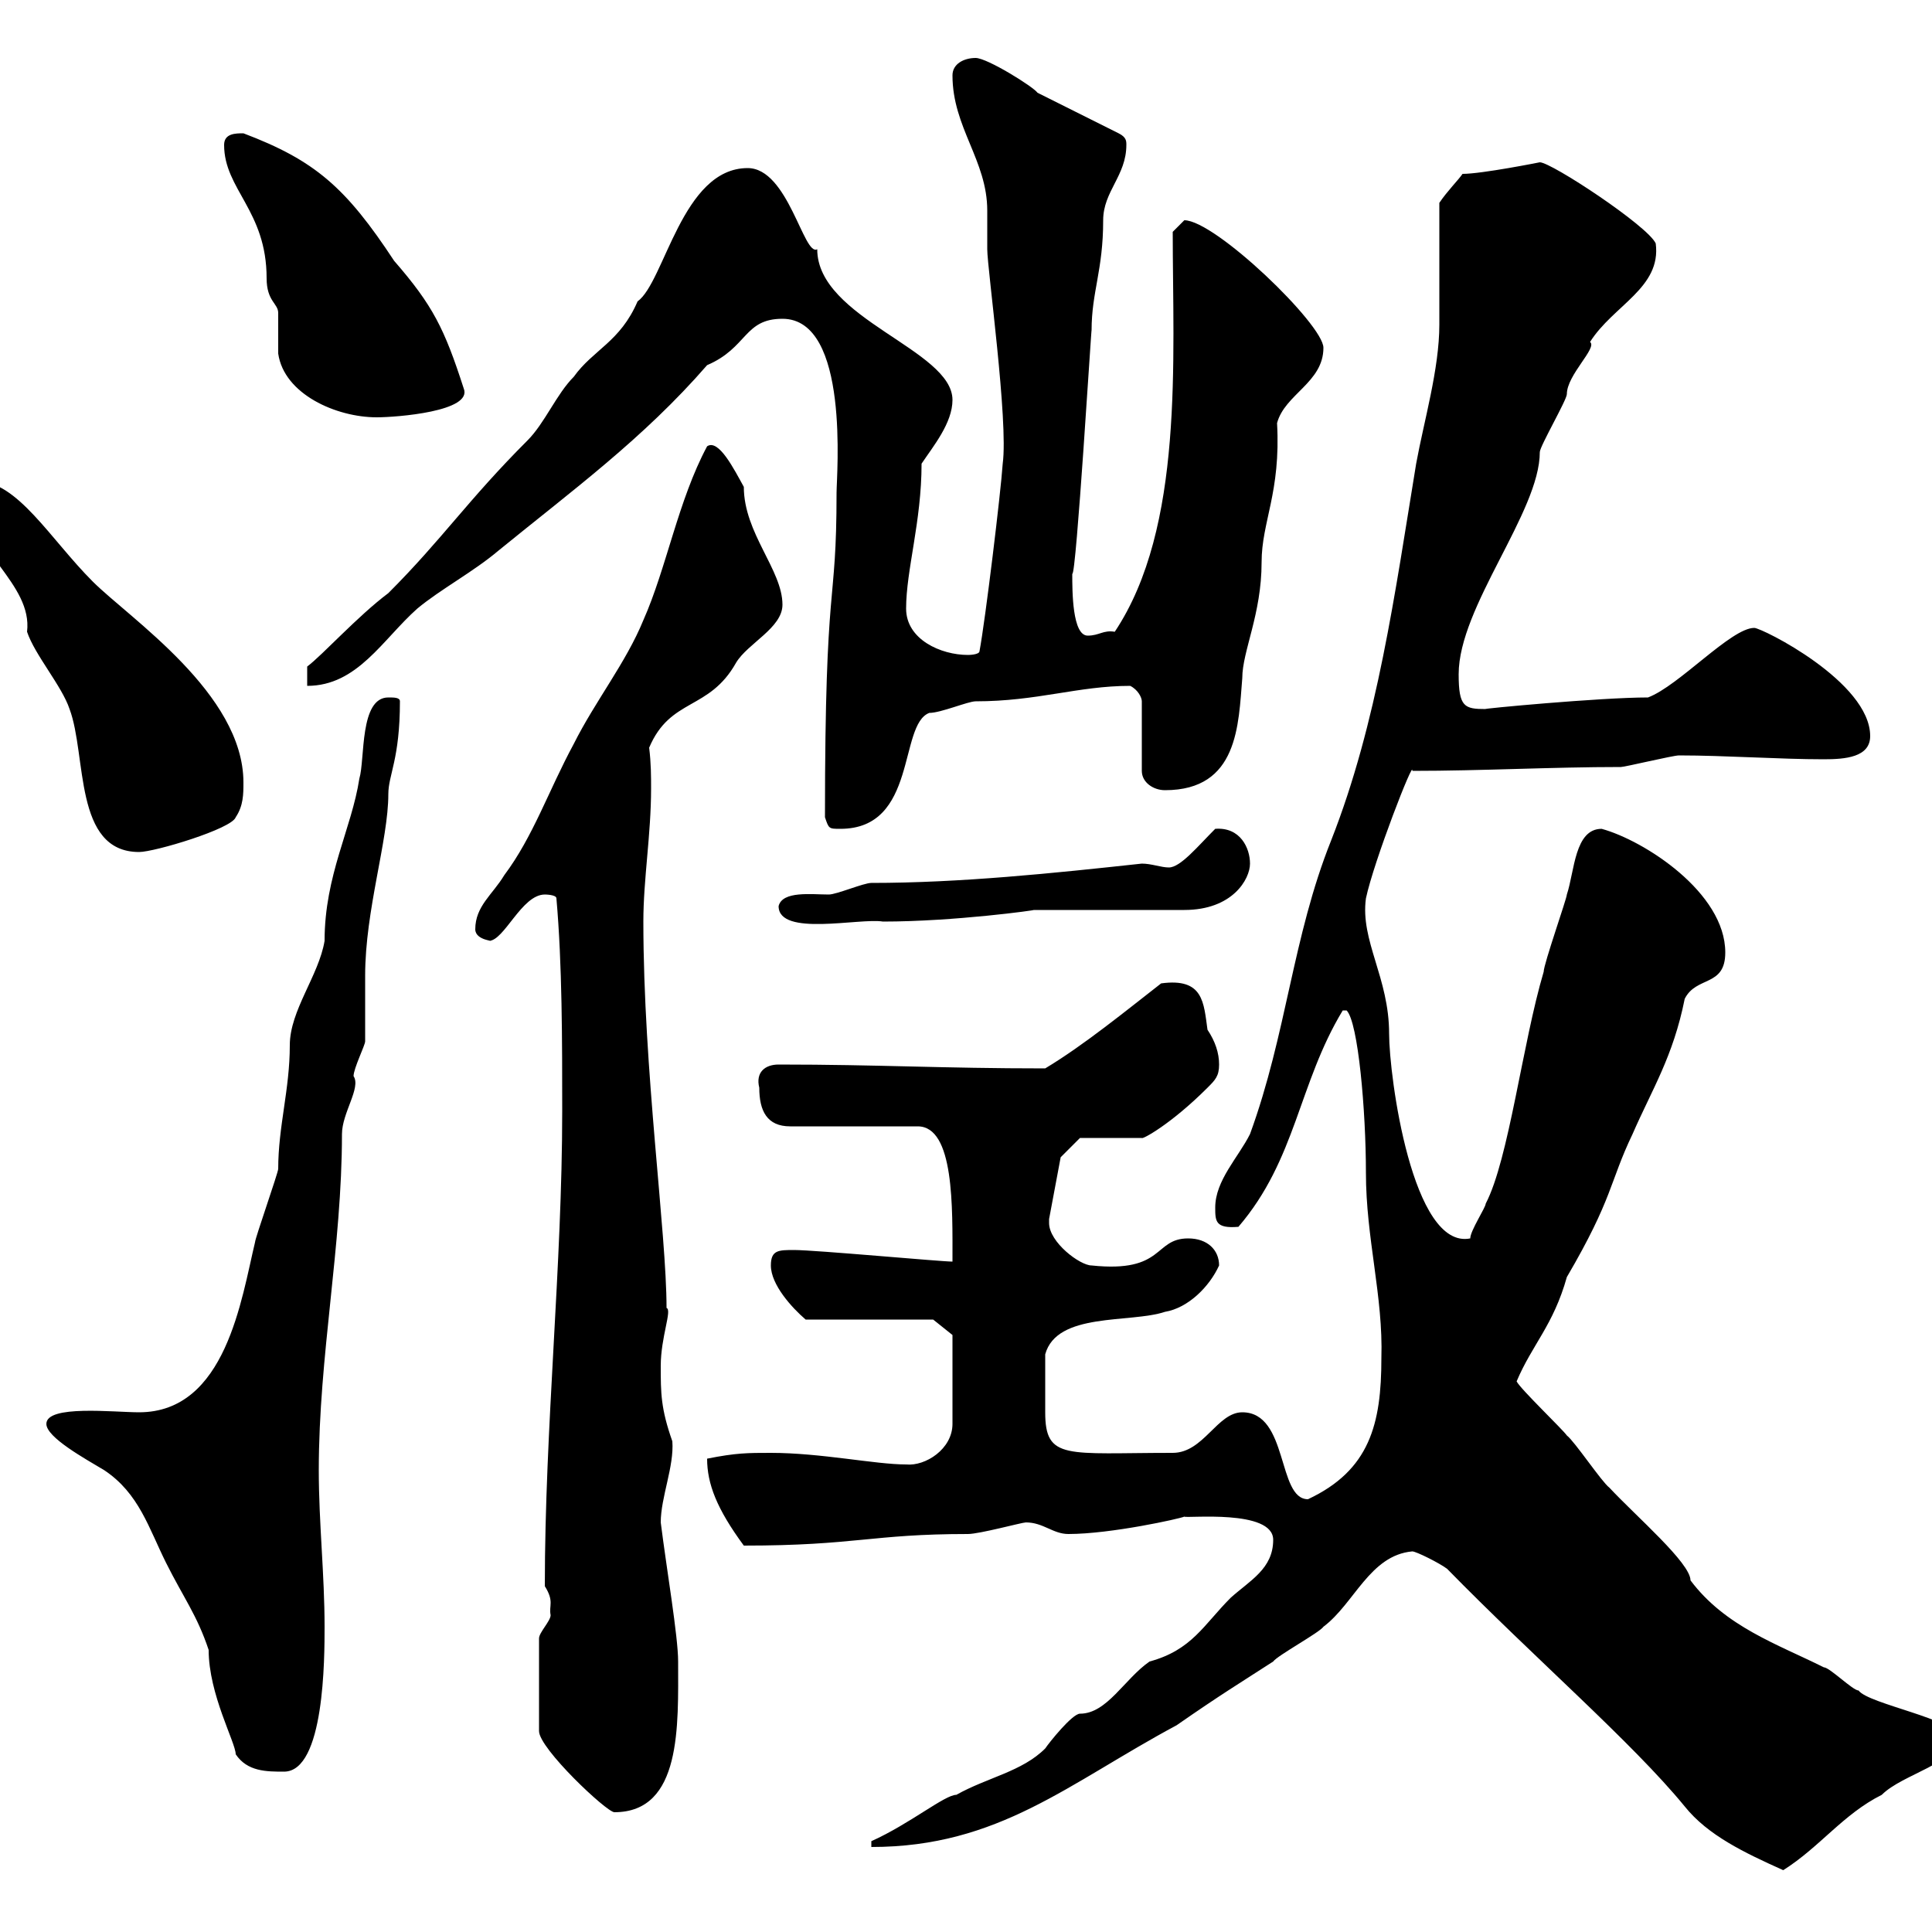 <svg xmlns="http://www.w3.org/2000/svg" xmlns:xlink="http://www.w3.org/1999/xlink" width="300" height="300"><path d="M224.70 243.60C238.20 257.40 253.50 270.60 261.60 280.50C265.20 285 270.90 287.70 276.90 290.40C282.60 286.80 286.20 281.70 292.20 278.70C295.50 275.40 303.90 273.90 303.90 269.70C303.90 267 290.10 264.60 288.60 262.50C287.70 262.50 284.10 258.90 283.20 258.90C276 255.30 267.90 252.60 262.50 245.40C262.50 242.70 254.10 235.50 249.90 231C248.70 230.10 244.50 223.80 243.30 222.90C242.70 222 236.10 215.70 235.50 214.50C237.90 208.80 241.20 205.80 243.30 198.30C250.50 186 249.90 183.60 253.50 176.10C256.50 169.20 259.80 164.10 261.60 155.10C263.40 151.50 267.90 153.30 267.90 147.90C267.90 138.60 255.30 130.50 248.70 128.70C244.50 128.70 244.50 135.30 243.30 138.90C243.30 139.50 239.70 149.70 239.70 150.90C236.40 162 234.30 180 230.70 186.90C230.70 187.50 228.30 191.10 228.30 192.30C219.30 194.10 215.70 167.10 215.70 160.50C215.70 151.80 211.20 146.10 212.10 139.50C213.30 133.80 219.60 117.60 219.30 119.70C230.10 119.70 240.90 119.10 251.70 119.10C252.30 119.10 259.80 117.30 260.70 117.30C267.90 117.30 276.30 117.90 283.20 117.90C286.50 117.90 290.40 117.60 290.40 114.30C290.40 105.90 273.60 97.50 272.40 97.50C268.80 97.50 260.70 106.50 255.90 108.30C248.40 108.30 229.50 110.10 230.70 110.10C227.40 110.10 226.50 109.80 226.50 104.70C226.50 94.20 239.10 79.50 239.10 70.20C239.10 69.30 243.30 62.10 243.30 61.20C243.30 58.20 248.10 54 246.90 53.10C250.50 47.40 258 44.70 257.10 37.80C255.90 35.10 240.90 25.20 239.10 25.20C239.10 25.20 230.10 27 227.10 27C226.50 27.90 224.70 29.70 223.50 31.50C223.50 34.20 223.50 47.70 223.50 50.40C223.50 57.30 221.10 65.40 219.90 72C216.60 92.10 213.90 112.20 206.70 130.50C200.70 145.50 199.80 160.50 194.10 176.10C192.30 179.70 188.70 183.30 188.70 187.50C188.70 189.60 188.70 190.80 192.30 190.50C201.30 180 201.60 168.30 208.50 156.90C208.50 156.90 208.50 156.90 209.10 156.90C210.90 158.70 212.10 172.50 212.10 182.10C212.10 192.30 214.80 201.30 214.50 210.90C214.50 221.10 212.70 228.30 203.10 232.80C198.30 232.80 200.10 219.30 192.90 219.30C189 219.30 186.90 225.60 182.10 225.60C165.60 225.60 162.30 226.80 162.30 219.30C162.30 216.60 162.30 213 162.30 210.30C164.10 203.70 175.50 205.50 180.90 203.70C184.50 203.10 187.80 199.80 189.30 196.50C189.30 194.10 187.50 192.30 184.50 192.30C179.10 192.30 180.90 197.70 169.50 196.50C167.70 196.50 162.90 192.90 162.90 189.90C162.90 189.60 162.90 189.60 162.90 189.30L164.70 179.70L167.70 176.70L177.30 176.70C177.30 177 181.80 174.60 187.50 168.90C188.70 167.70 189.30 167.10 189.30 165.30C189.30 163.50 188.70 161.70 187.50 159.90C186.90 155.70 186.90 151.80 180.30 152.70C174.90 156.90 168.30 162.30 162.30 165.90C146.10 165.90 136.50 165.30 120.90 165.30C118.80 165.30 117.30 166.50 117.90 168.90C117.90 172.50 119.10 174.90 122.70 174.90L142.50 174.90C148.20 174.90 147.90 187.50 147.90 195.90C146.10 195.90 126.60 194.10 123.30 194.10C120.90 194.10 119.70 194.10 119.70 196.50C119.70 199.50 123 203.10 125.10 204.90L144.90 204.90L147.90 207.30L147.90 221.10C147.90 225 143.70 227.70 140.70 227.40C135.90 227.40 127.50 225.60 119.70 225.60C116.10 225.60 114.30 225.60 109.80 226.50C109.80 230.40 111.30 234.30 115.50 240C132.90 240 135.30 238.20 150.30 238.20C152.10 238.20 158.70 236.40 159.30 236.40C162 236.40 163.50 238.20 165.90 238.20C172.50 238.20 183.30 235.80 183.90 235.50C184.20 235.80 197.70 234.30 197.70 239.10C197.70 243.60 194.10 245.40 191.10 248.10C186.90 252.30 185.10 256.20 178.50 258C174.60 260.70 171.90 266.10 167.70 266.10C166.50 266.10 162.90 270.60 162.30 271.50C158.70 275.10 153.30 276 148.50 278.70C146.70 278.70 141.30 283.20 135.30 285.90L135.30 286.80C155.10 286.80 165.90 276.90 182.70 267.90C189.60 263.10 192.60 261.30 197.70 258C198.30 257.10 204.90 253.50 205.50 252.60C210.30 249 212.70 241.50 219.30 240.90C219.90 240.90 223.50 242.70 224.70 243.60ZM83.70 254.40L83.70 268.80C83.70 271.50 94.20 281.40 95.40 281.40C105.90 281.40 105.30 267.90 105.30 258C105.30 254.10 103.50 243.60 102.60 236.40C102.60 232.50 104.70 227.70 104.40 223.80C102.60 218.70 102.60 216.30 102.60 212.10C102.60 207.60 104.40 203.40 103.50 203.10C103.50 191.40 99.90 166.20 99.90 143.10C99.90 136.50 101.10 129.60 101.10 122.40C101.10 120.60 101.10 118.50 100.80 116.10C104.10 108.30 110.10 110.40 114.30 102.90C116.10 99.90 121.50 97.50 121.50 93.90C121.50 88.50 115.50 82.80 115.50 75.60C114 72.90 111.60 68.10 109.80 69.30C105.30 77.70 103.50 88.20 99.90 96.30C97.20 102.90 92.40 108.90 89.10 115.50C85.20 122.70 82.80 129.90 78.30 135.90C76.50 138.90 73.80 140.70 73.80 144.30C73.80 146.10 77.10 146.10 75.90 146.10C78.30 146.10 81 138.90 84.60 138.90C84.60 138.90 86.40 138.90 86.40 139.50C87.30 149.70 87.30 161.70 87.30 172.50C87.30 196.50 84.60 221.70 84.60 246.30C86.10 248.70 85.20 249.30 85.50 250.80C85.50 251.70 83.70 253.50 83.70 254.40ZM7.20 221.10C7.20 223.20 13.20 226.50 16.20 228.30C21.60 231.90 23.10 237.30 25.80 242.70C28.50 248.10 30.60 250.80 32.40 256.20C32.40 263.10 36.60 270.60 36.60 272.40C38.40 275.10 41.40 275.10 44.10 275.10C50.40 275.10 50.40 257.40 50.40 252.60C50.40 244.50 49.50 236.40 49.50 228.30C49.50 210.60 53.10 193.50 53.10 176.10C53.10 172.80 56.10 168.90 54.90 167.10C54.90 165.90 56.70 162.30 56.70 161.70C56.70 160.50 56.70 152.70 56.70 151.50C56.70 141.30 60.30 130.50 60.30 123.30C60.30 120.30 62.10 117.90 62.10 108.90C62.10 108.30 61.20 108.30 60.30 108.30C55.80 108.30 56.70 117.90 55.80 120.90C54.60 128.70 50.40 135.90 50.40 146.10C49.50 151.50 45 156.90 45 162.30C45 169.20 43.20 174.90 43.20 181.50C43.20 182.10 39.60 192.30 39.60 192.90C37.50 201.60 35.10 219.30 21.60 219.30C17.70 219.30 7.20 218.10 7.20 221.10ZM120.90 140.70C120.90 145.50 133.50 142.50 137.10 143.10C148.20 143.10 161.10 141.30 160.50 141.30L183.90 141.30C191.40 141.30 194.10 136.50 194.10 134.10C194.10 131.70 192.60 128.40 188.70 128.70C186 131.40 183.30 134.70 181.50 134.70C180.30 134.70 178.80 134.10 177.30 134.10C163.50 135.60 149.10 137.10 135.30 137.10C134.10 137.10 129.90 138.90 128.70 138.90C126 138.90 121.50 138.30 120.90 140.70ZM-4.80 77.40C-4.80 85.50 5.10 90.60 4.20 98.10C5.40 101.70 9.60 106.50 10.80 110.10C13.50 117.30 11.40 132.30 21.60 132.30C24 132.30 36 128.70 36.60 126.90C37.80 125.10 37.80 123.30 37.80 121.50C37.80 107.70 20.10 96 14.40 90.30C7.80 83.70 2.70 74.70-3.60 74.70C-4.80 74.70-4.80 76.50-4.80 77.40ZM128.10 126.90C128.70 128.70 128.70 128.70 130.50 128.70C142.50 128.70 139.50 112.50 144.30 110.70C146.10 110.70 150.30 108.90 151.50 108.90C161.10 108.90 167.40 106.50 175.50 106.50C176.70 107.10 177.30 108.30 177.30 108.90L177.30 119.70C177.30 121.50 179.10 122.70 180.90 122.70C192.30 122.70 192.30 112.50 192.90 105.30C192.90 101.10 195.90 95.40 195.90 87.30C195.90 81 198.90 76.50 198.30 65.70C199.50 61.20 205.50 59.40 205.50 54C205.50 50.40 188.70 34.20 183.90 34.20C183.90 34.20 182.10 36 182.10 36C182.10 55.80 183.90 81.90 173.10 98.10C171.30 97.80 170.70 98.70 168.90 98.70C166.50 98.70 166.50 91.80 166.50 89.10C167.10 89.70 169.50 50.10 169.50 51.30C169.50 45.30 171.30 42 171.30 34.20C171.30 29.70 174.90 27.30 174.90 22.50C174.90 21.90 174.90 21.30 173.70 20.70L161.10 14.40C160.50 13.50 153.30 9 151.50 9C149.70 9 147.90 9.90 147.90 11.70C147.90 19.80 153.30 24.90 153.30 32.70C153.30 34.80 153.30 36.60 153.30 38.70C153.30 41.70 156.60 65.40 155.70 72C155.40 76.50 153 96.30 152.10 101.10C152.10 101.70 150.30 101.70 150.30 101.70C146.10 101.70 140.70 99.30 140.70 94.50C140.70 88.50 143.10 81 143.10 72C144.90 69.30 147.90 65.70 147.90 62.10C147.90 54.30 126.90 49.50 126.90 38.70C124.80 39.90 122.40 26.10 116.10 26.10C105.90 26.10 103.20 43.80 99 46.80C96.30 53.10 92.10 54.30 89.10 58.50C86.40 61.20 84.60 65.70 81.90 68.40C72.60 77.70 68.70 83.70 60.30 92.10C55.50 95.70 50.10 101.70 47.70 103.50L47.70 106.50C55.50 106.50 59.40 99.30 64.80 94.50C68.40 91.50 73.50 88.80 77.40 85.50C88.80 76.20 99.90 68.10 109.80 56.70C116.10 54 115.50 49.50 121.50 49.50C132 49.50 129.90 73.80 129.90 76.50C129.90 95.10 128.10 88.50 128.10 126.90ZM34.80 22.50C34.80 29.40 41.40 32.70 41.40 43.20C41.40 46.80 43.20 47.10 43.20 48.60C43.20 49.50 43.20 54 43.20 54.90C44.10 61.20 52.20 64.80 58.50 64.80C61.50 64.80 73.50 63.90 72 60.30C69 51 67.20 47.40 61.20 40.50C53.70 29.10 48.90 24.90 37.80 20.70C36.60 20.70 34.80 20.70 34.80 22.50Z"/></svg>